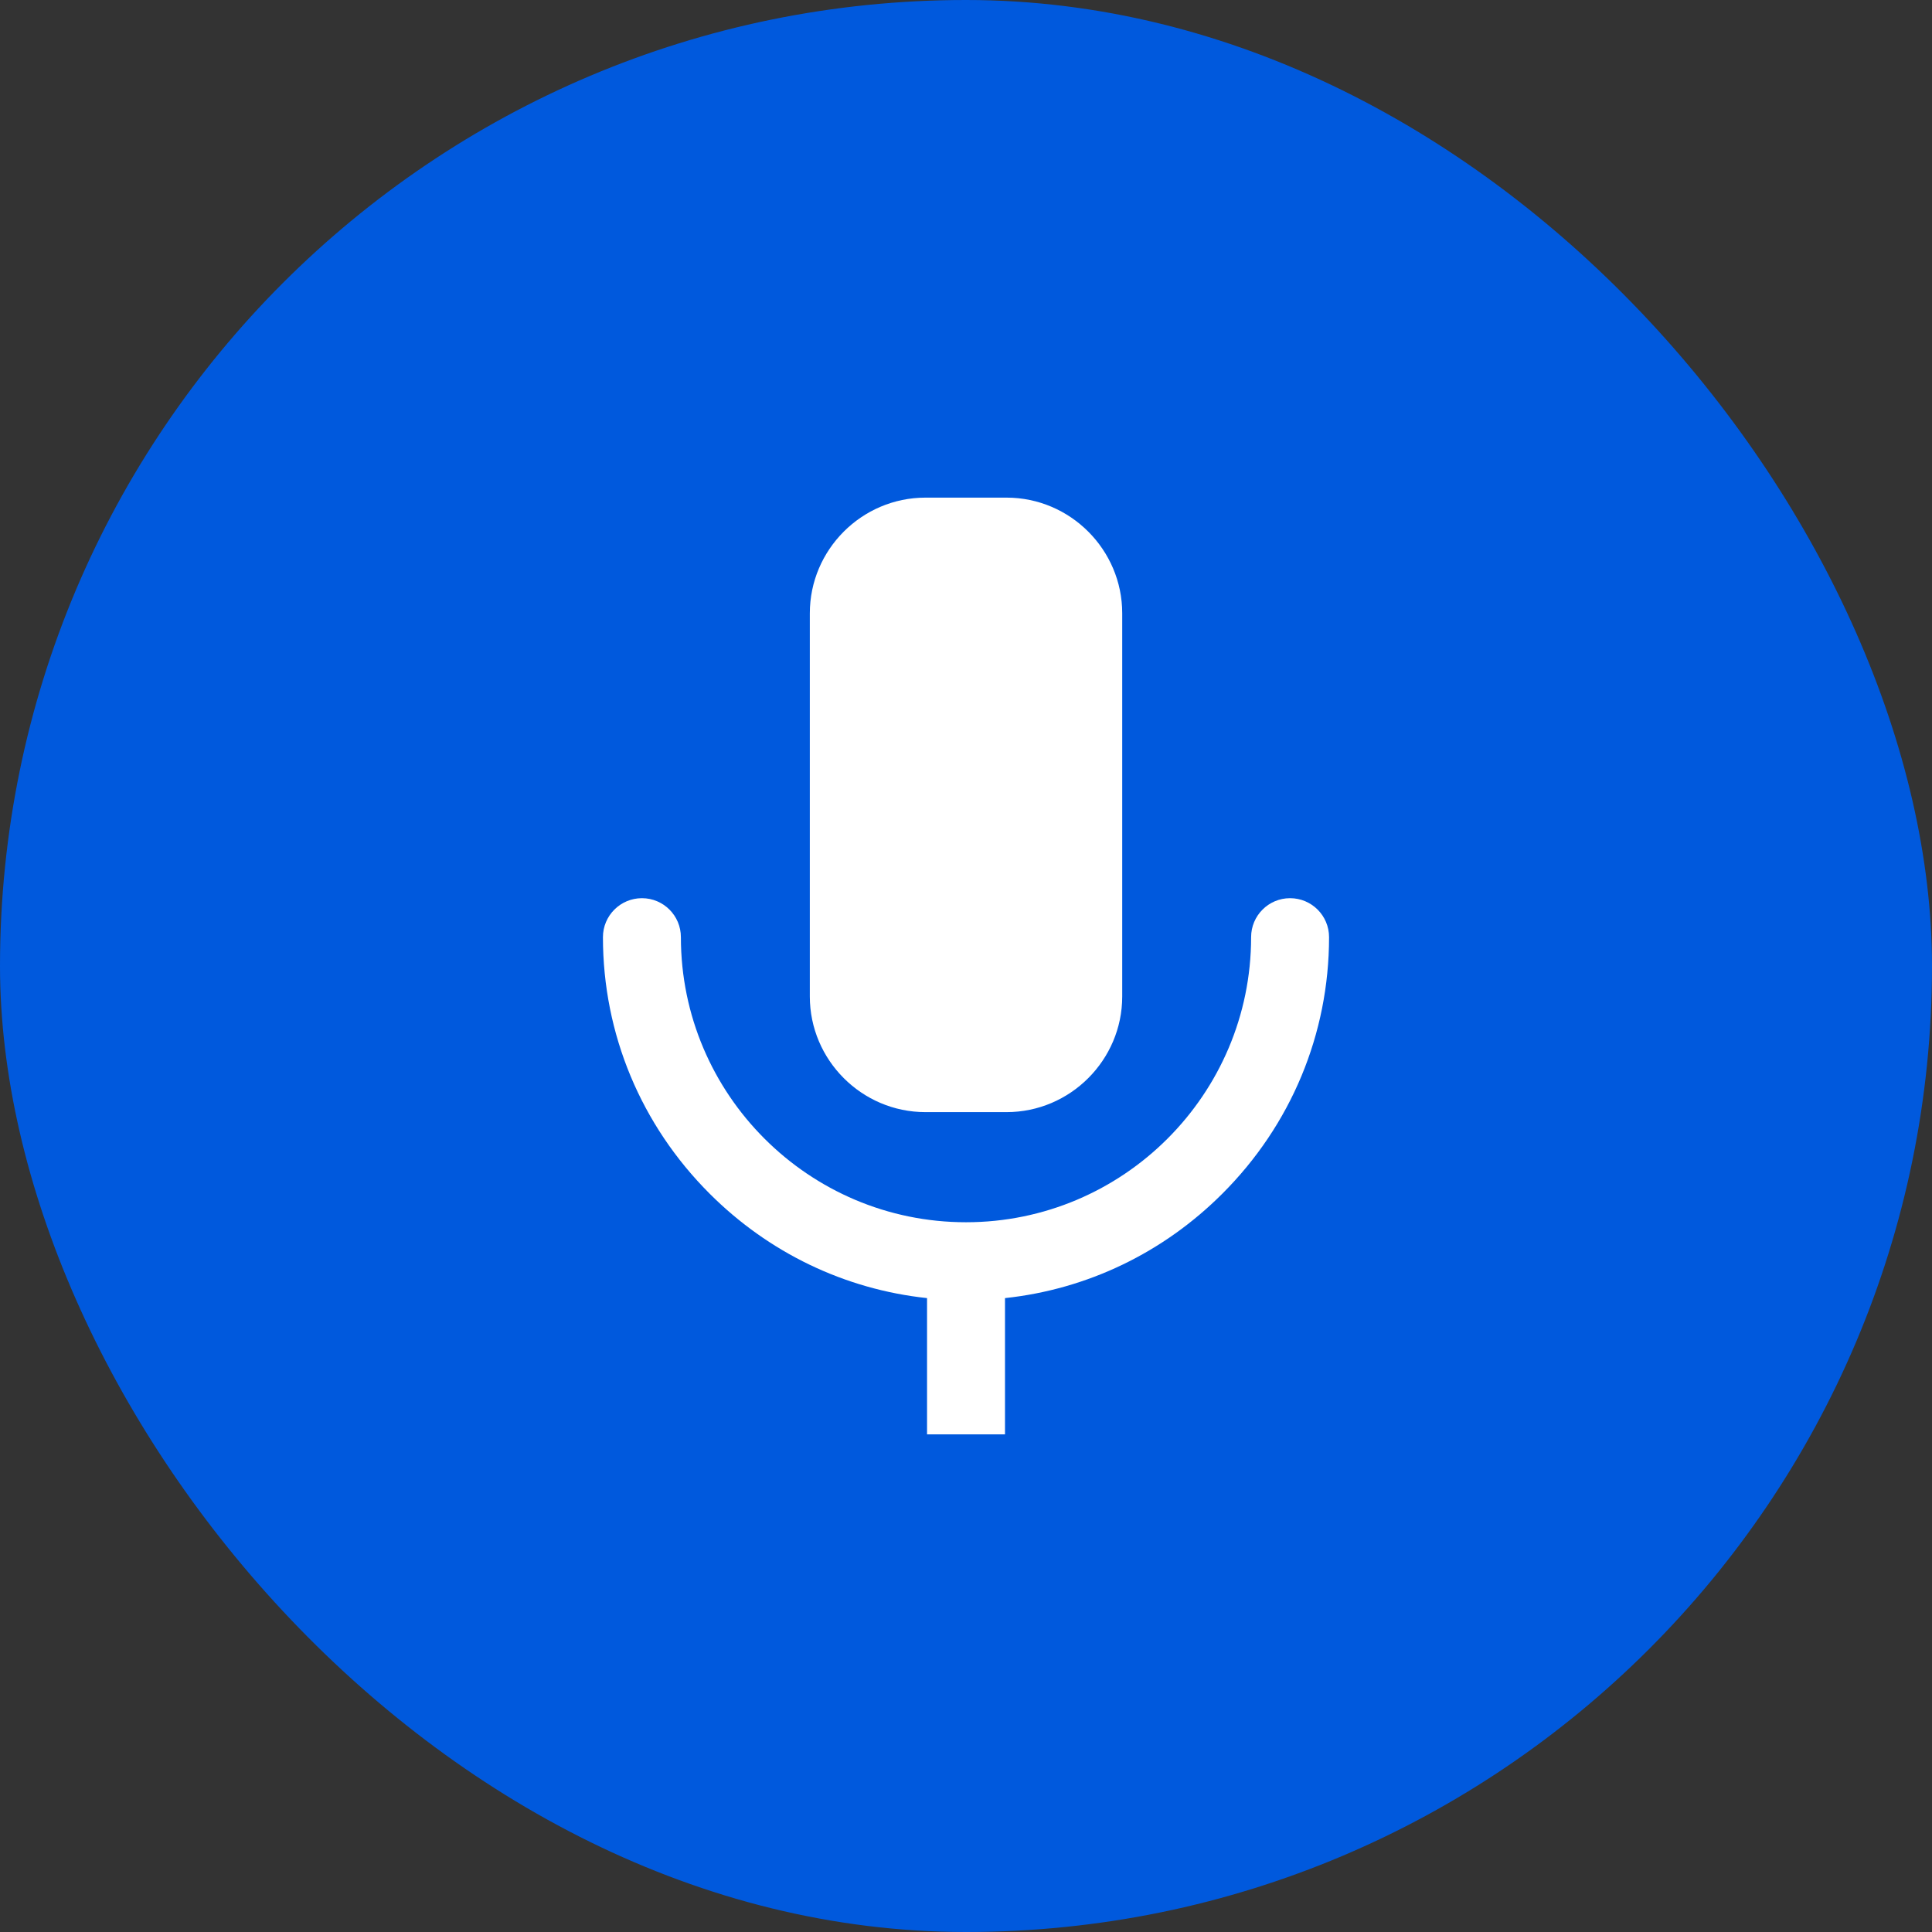 <svg width="49" height="49" viewBox="0 0 49 49" fill="none" xmlns="http://www.w3.org/2000/svg">
<rect x="0" y="0" width="49" height="49" fill="#333333" stroke="none"/>
<rect width="49" height="49" rx="24.5" fill="#0059DD"/>
<g clip-path="url(#clip0_115_1190)">
<path fill-rule="evenodd" clip-rule="evenodd" d="M23.512 32.923C21.417 32.699 19.491 31.767 17.996 30.272C16.259 28.535 15.292 26.227 15.292 23.769C15.292 23.223 15.735 22.78 16.281 22.78C16.827 22.78 17.269 23.223 17.269 23.769C17.269 27.756 20.514 30.999 24.5 30.999C28.487 30.999 31.731 27.756 31.731 23.769C31.731 23.223 32.173 22.78 32.719 22.78C33.265 22.78 33.708 23.223 33.708 23.769C33.708 26.227 32.742 28.535 31.004 30.272C29.51 31.767 27.583 32.699 25.489 32.923V36.379H23.512C23.512 35.227 23.512 34.075 23.512 32.923ZM23.471 12.621C21.858 12.621 20.539 13.941 20.539 15.554V25.273C20.539 26.886 21.858 28.206 23.471 28.206H25.529C27.142 28.206 28.462 26.886 28.462 25.273V15.554C28.462 13.941 27.142 12.621 25.529 12.621H23.471Z" fill="white"/>
</g>
<defs>
<clipPath id="clip0_115_1190">
<rect width="23.758" height="23.758" fill="white" transform="translate(12.621 12.621)"/>
</clipPath>
</defs>
</svg>
